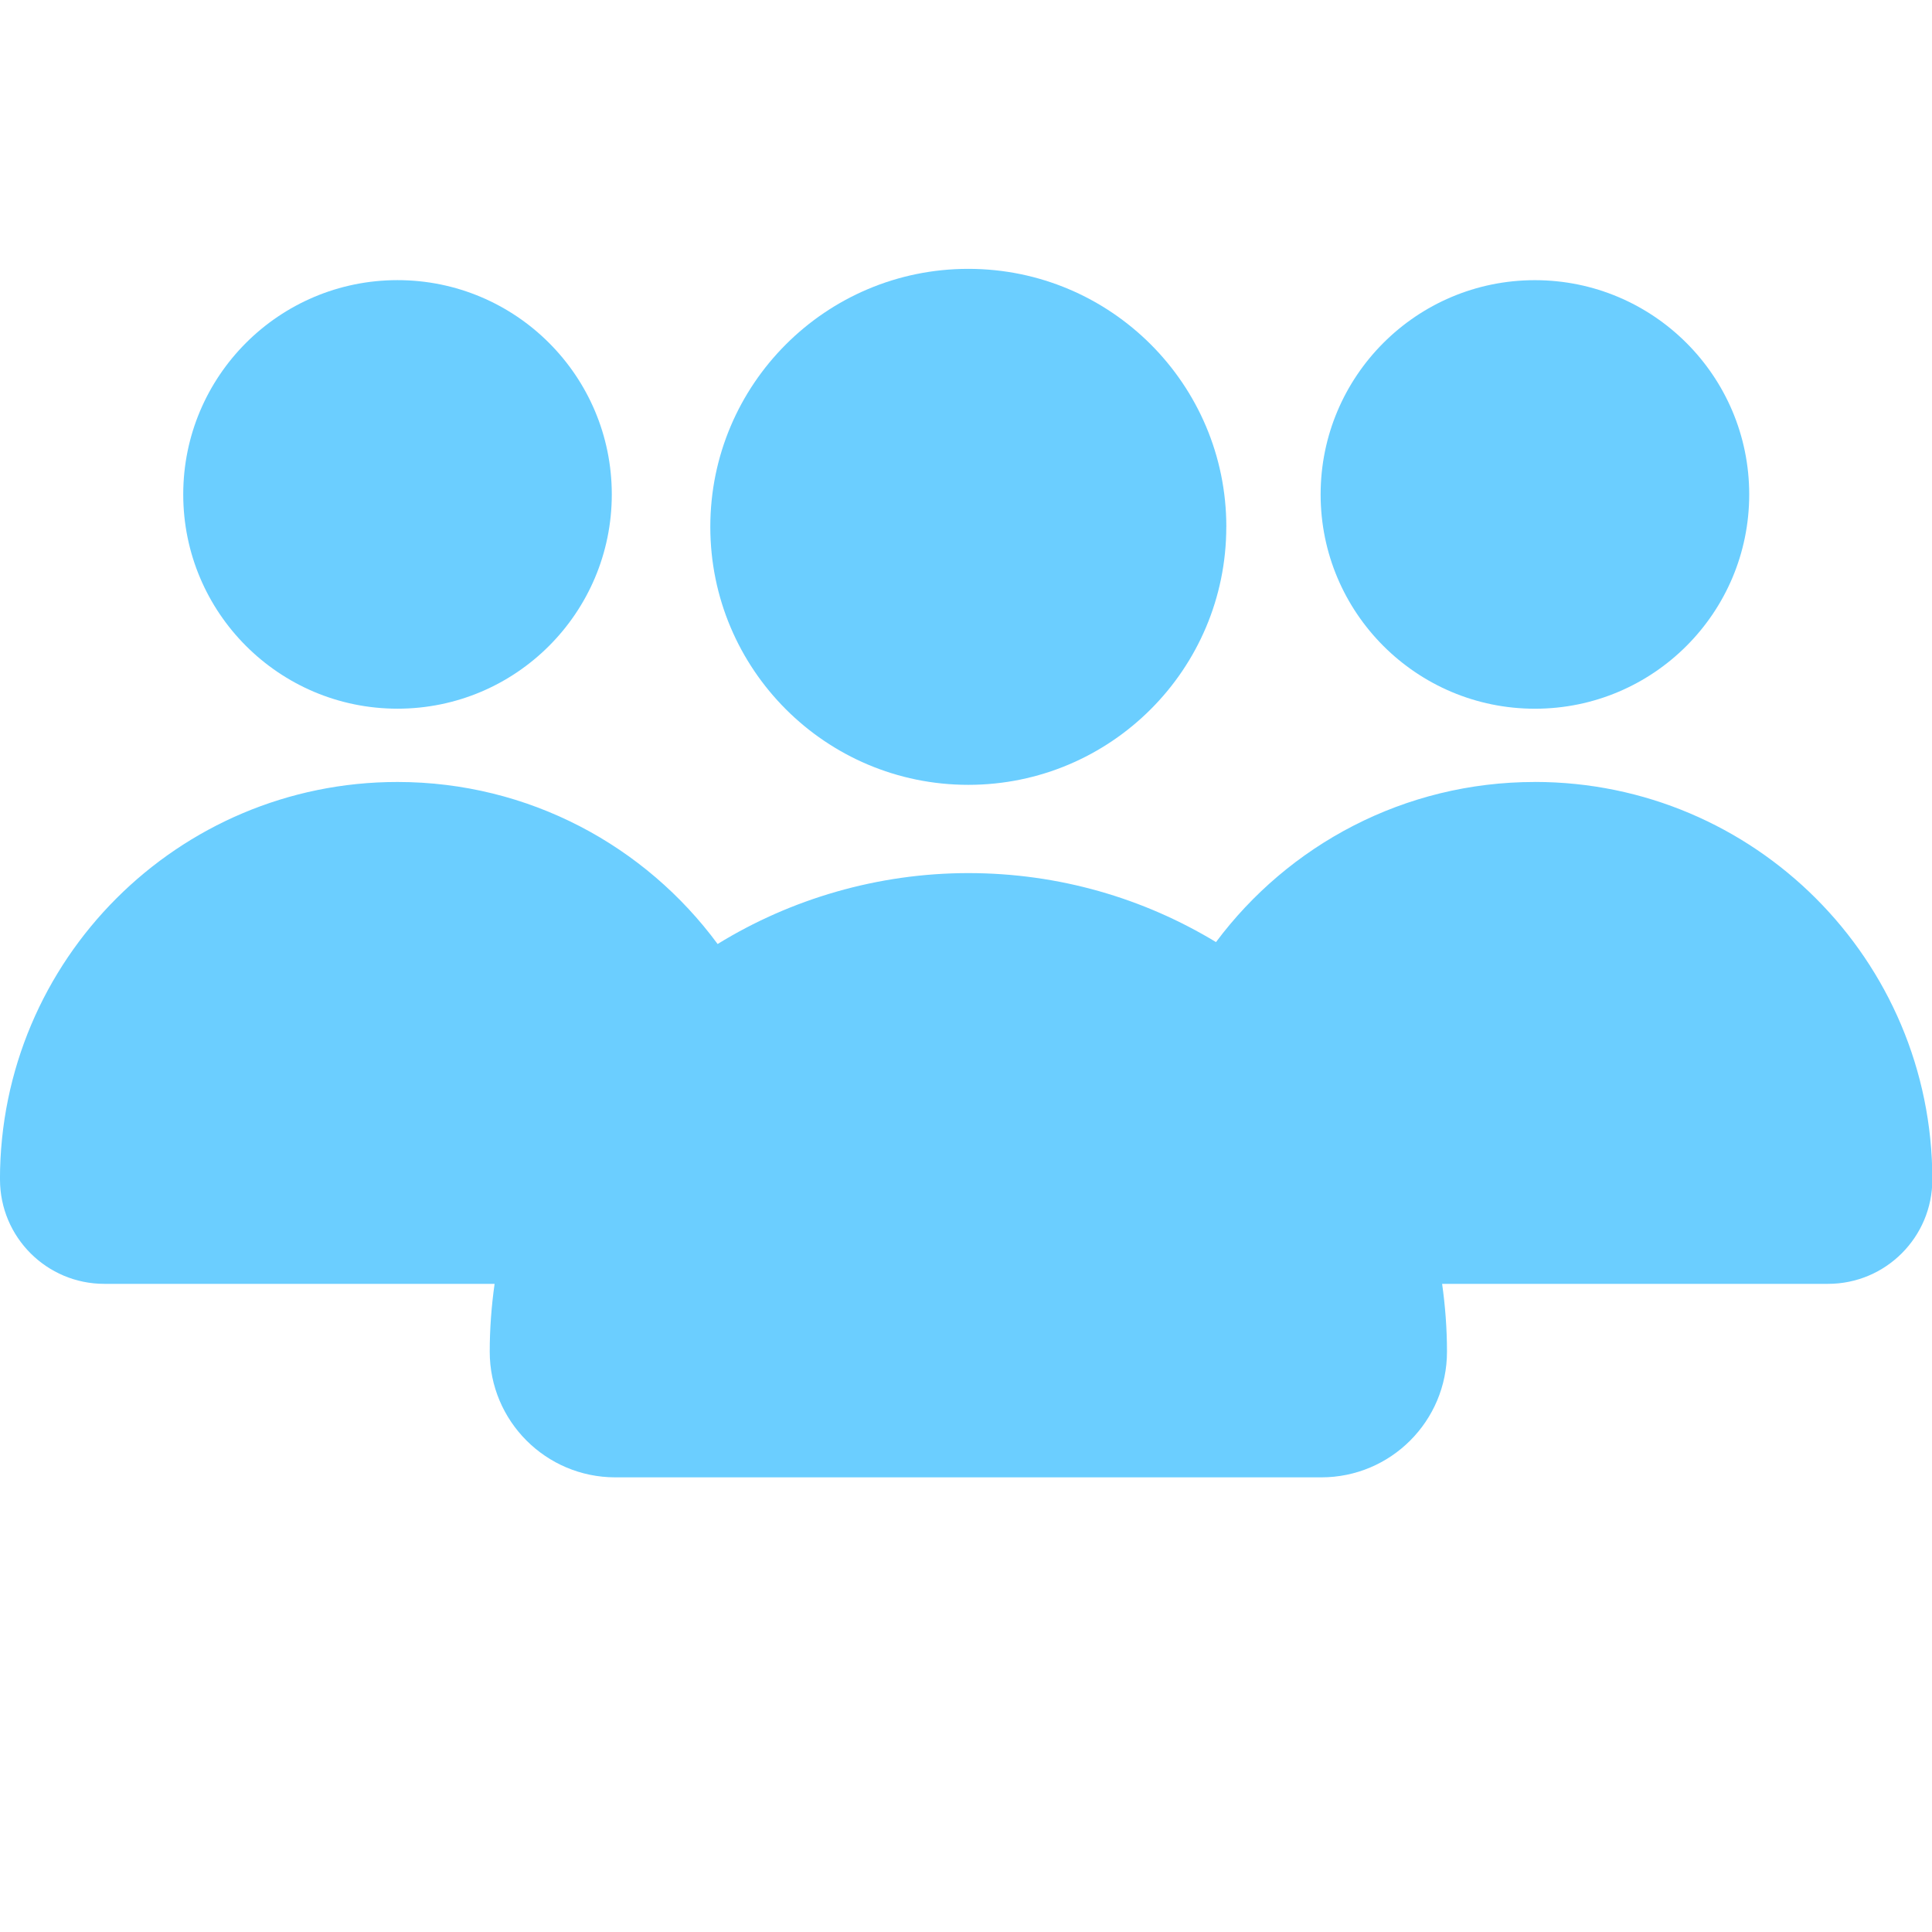 <?xml version="1.0" encoding="UTF-8"?><svg xmlns="http://www.w3.org/2000/svg" viewBox="0 0 512.22 512.22"><defs><style>.cls-1{fill:#6BCEFF;}</style></defs><path class="cls-1" d="M256.72,208.08c37.77,0,68.4-30.62,68.4-68.4h.01c0-37.77-30.62-68.4-68.4-68.4h-.01c-37.77,0-68.4,30.62-68.4,68.4s30.62,68.4,68.4,68.4Z"/><path class="cls-1" d="M406.95,187.9c31.38,0,56.81-25.44,56.81-56.81,0-31.38-25.45-56.81-56.83-56.81-31.37,0-56.8,25.44-56.8,56.81s25.44,56.81,56.81,56.81Z"/><path class="cls-1" d="M406.92,207.32c-34.61,0-65.31,16.69-84.53,42.45-19.16-11.61-41.63-18.29-65.66-18.29s-47.14,6.89-66.47,18.8c-19.19-26.04-50.06-42.95-84.89-42.96-58.2,0-105.38,47.19-105.38,105.39H0c0,15.29,12.38,27.67,27.66,27.67h103.47c-.83,5.88-1.29,11.88-1.29,17.99,0,18.39,14.89,33.3,33.28,33.31h187.2c18.4,0,33.31-14.91,33.31-33.31,0-6.11-.46-12.11-1.29-17.99h102.31c15.28,0,27.66-12.38,27.66-27.66,0-58.21-47.18-105.39-105.38-105.41Z"/><path class="cls-1" d="M406.9,207.32h0Z"/><circle class="cls-1" cx="105.39" cy="131.08" r="56.81"/><path class="cls-1" d="M105.36,207.32h0Z"/></svg>